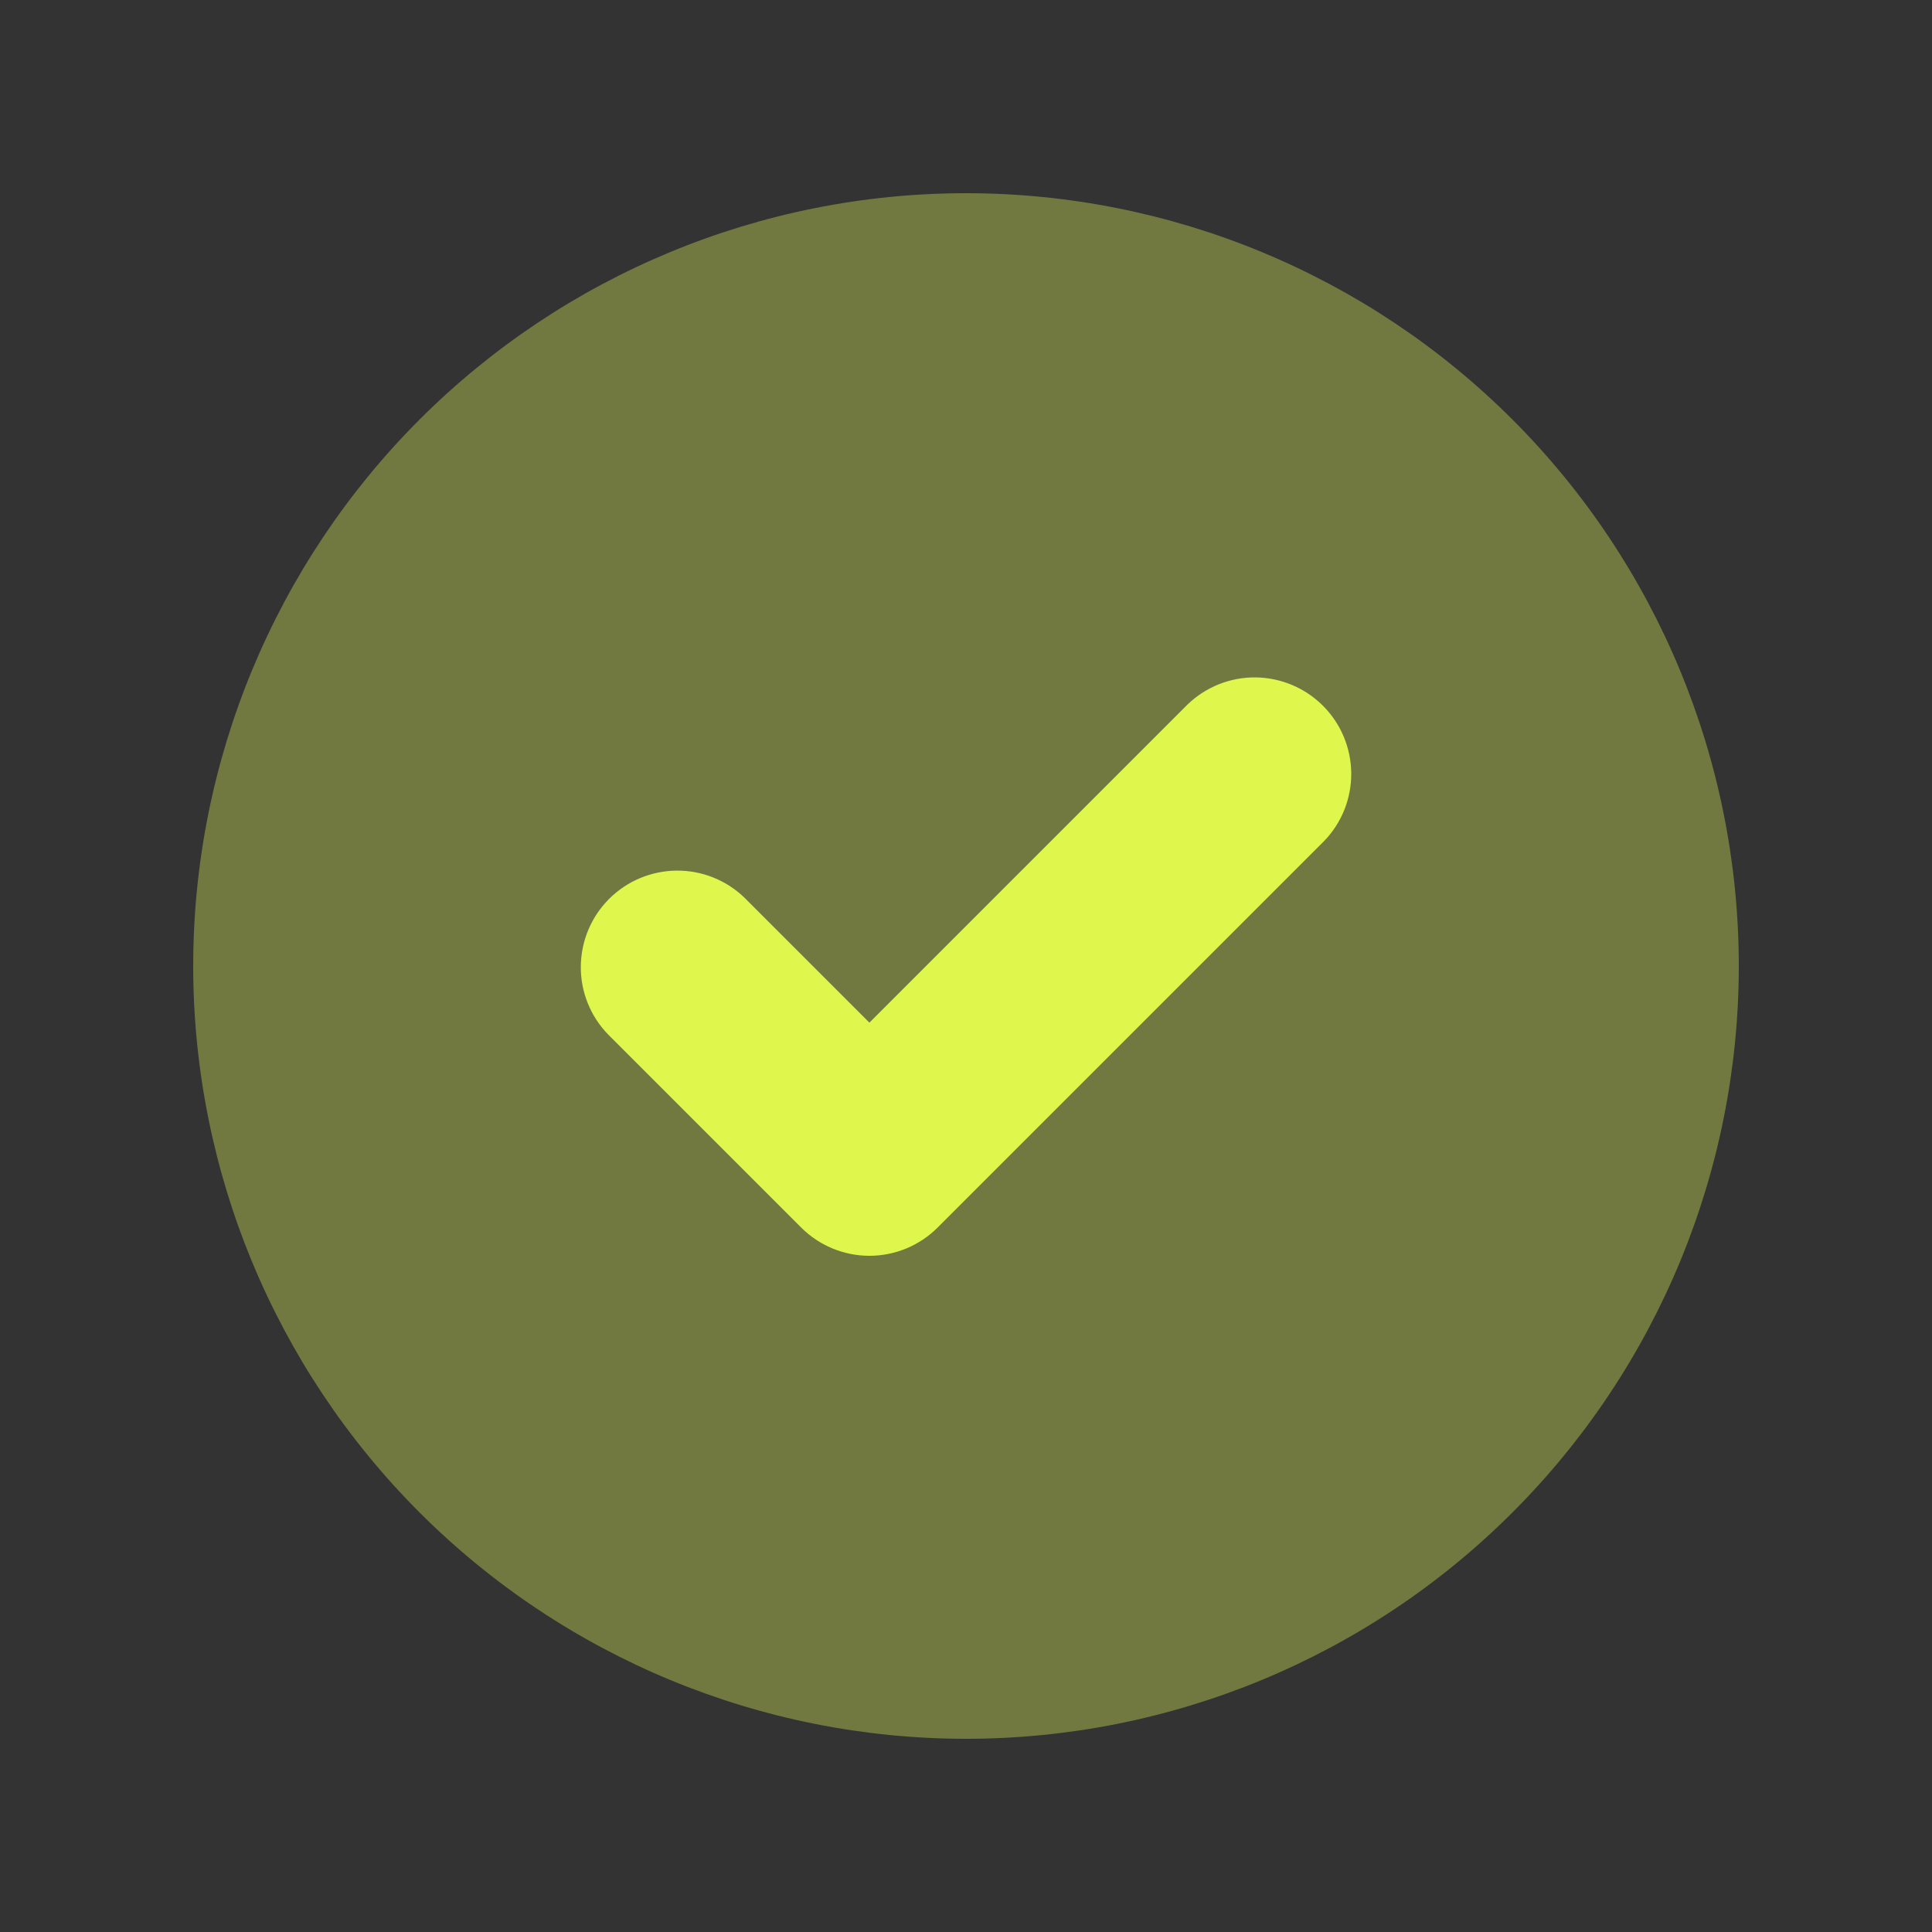 <svg width="32" height="32" viewBox="0 0 32 32" fill="none" xmlns="http://www.w3.org/2000/svg">
<rect x="0" y="0" width="32" height="32" fill="#333333" stroke="none"/>
<path opacity="0.34" d="M25.051 25.051C22.651 27.452 19.395 28.8 16 28.8C12.605 28.8 9.35 27.452 6.949 25.051C4.549 22.651 3.2 19.395 3.2 16C3.2 12.605 4.549 9.35 6.949 6.949C9.35 4.549 12.605 3.2 16 3.2C19.395 3.2 22.651 4.549 25.051 6.949C27.452 9.35 28.8 12.605 28.8 16C28.8 19.395 27.452 22.651 25.051 25.051Z" fill="#E9FF5C"/>
<path fill-rule="evenodd" clip-rule="evenodd" d="M21.931 13.931C22.223 13.63 22.384 13.226 22.381 12.806C22.377 12.387 22.209 11.985 21.912 11.689C21.615 11.392 21.214 11.224 20.794 11.22C20.375 11.216 19.971 11.378 19.669 11.669L14.4 16.938L12.331 14.869C12.03 14.578 11.626 14.416 11.206 14.42C10.787 14.424 10.385 14.592 10.088 14.889C9.792 15.185 9.624 15.587 9.62 16.006C9.616 16.426 9.778 16.83 10.069 17.131L13.269 20.331C13.569 20.631 13.976 20.8 14.4 20.8C14.825 20.8 15.231 20.631 15.531 20.331L21.931 13.931Z" fill="#DFF64D"/>
</svg>
